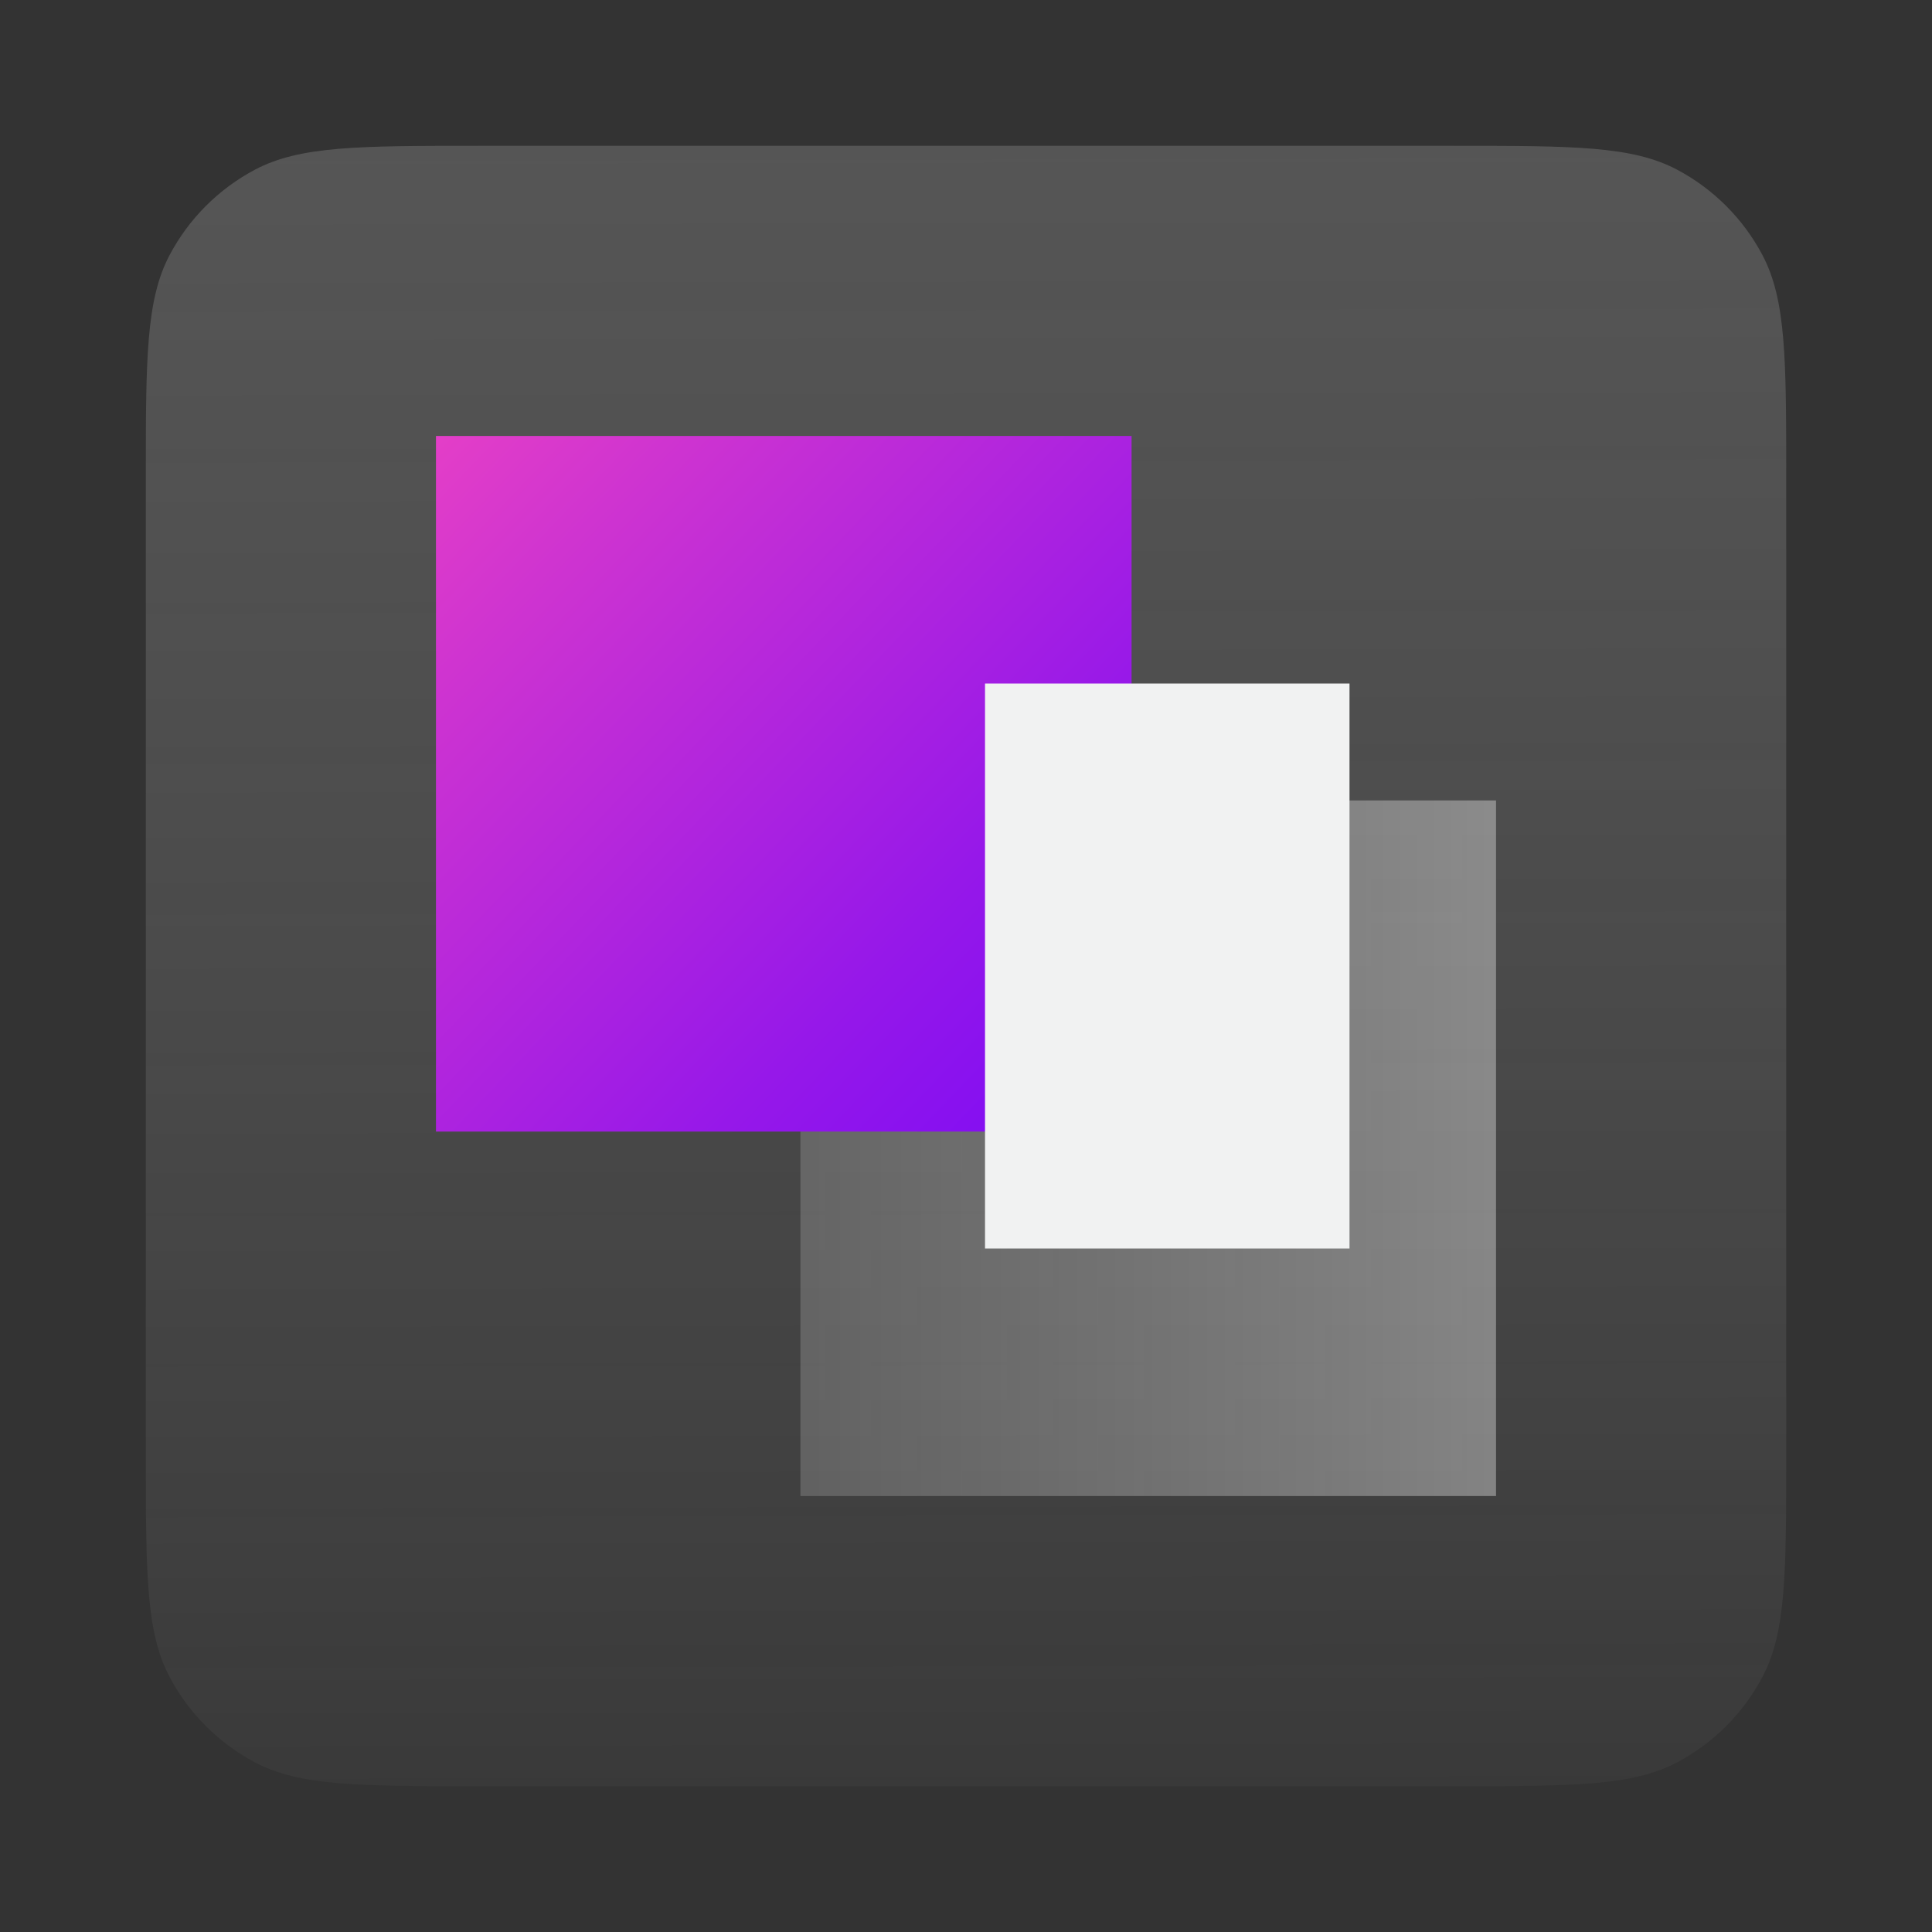 <?xml version="1.0" encoding="UTF-8"?>
<svg id="Layer_1" data-name="Layer 1" xmlns="http://www.w3.org/2000/svg" xmlns:xlink="http://www.w3.org/1999/xlink" viewBox="0 0 500 500">
  <rect x="0" y="0" width="500" height="500" fill="#333333" stroke="none"/>
  <defs>
    <style>
      .cls-1 {
        clip-path: url(#clippath);
      }

      .cls-2 {
        fill: none;
      }

      .cls-2, .cls-3, .cls-4, .cls-5, .cls-6 {
        stroke-width: 0px;
      }

      .cls-3 {
        fill: url(#linear-gradient);
      }

      .cls-4 {
        fill: url(#linear-gradient-2);
      }

      .cls-5 {
        fill: url(#linear-gradient-3);
      }

      .cls-6 {
        fill: #f1f2f2;
      }
    </style>
    <clipPath id="clippath">
      <rect class="cls-2" x="37.74" y="37.74" width="424.52" height="424.52"/>
    </clipPath>
    <linearGradient id="linear-gradient" x1="345.36" y1="2093.97" x2="346.6" y2="1517.27" gradientTransform="translate(-96 2046) scale(1 -1)" gradientUnits="userSpaceOnUse">
      <stop offset="0" stop-color="#b2b2b2" stop-opacity=".29"/>
      <stop offset="1" stop-color="#fff" stop-opacity="0"/>
    </linearGradient>
    <linearGradient id="linear-gradient-2" x1="207.15" y1="297.16" x2="387.17" y2="297.16" gradientUnits="userSpaceOnUse">
      <stop offset="0" stop-color="#b2b2b2" stop-opacity=".29"/>
      <stop offset="1" stop-color="#fff" stop-opacity=".35"/>
    </linearGradient>
    <linearGradient id="linear-gradient-3" x1="86.66" y1="91.95" x2="353.93" y2="347.06" gradientUnits="userSpaceOnUse">
      <stop offset="0" stop-color="#f346c1"/>
      <stop offset=".21" stop-color="#cf34d0"/>
      <stop offset=".57" stop-color="#9618e9"/>
      <stop offset=".85" stop-color="#7306f9"/>
      <stop offset=".99" stop-color="#60f"/>
    </linearGradient>
  </defs>
  <g class="cls-1">
    <path class="cls-3" d="M37.74,123.71c0-30.72,0-46.08,6.17-57.73,4.98-9.4,12.67-17.09,22.07-22.07,11.65-6.17,27.01-6.17,57.73-6.17h252.59c30.72,0,46.08,0,57.73,6.17,9.4,4.98,17.09,12.67,22.07,22.07,6.17,11.65,6.17,27.01,6.17,57.73v252.59c0,30.72,0,46.08-6.17,57.73-4.98,9.4-12.66,17.09-22.07,22.06-11.65,6.17-27.01,6.17-57.73,6.17H123.71c-30.72,0-46.08,0-57.73-6.17-9.4-4.98-17.09-12.66-22.07-22.06-6.17-11.65-6.17-27.01-6.17-57.73V123.71Z"/>
  </g>
  <rect class="cls-4" x="207.15" y="207.15" width="180.02" height="180.02"/>
  <rect class="cls-5" x="112.83" y="112.83" width="180.02" height="180.02"/>
  <rect class="cls-6" x="254.92" y="176.9" width="94.33" height="146.21"/>
</svg>